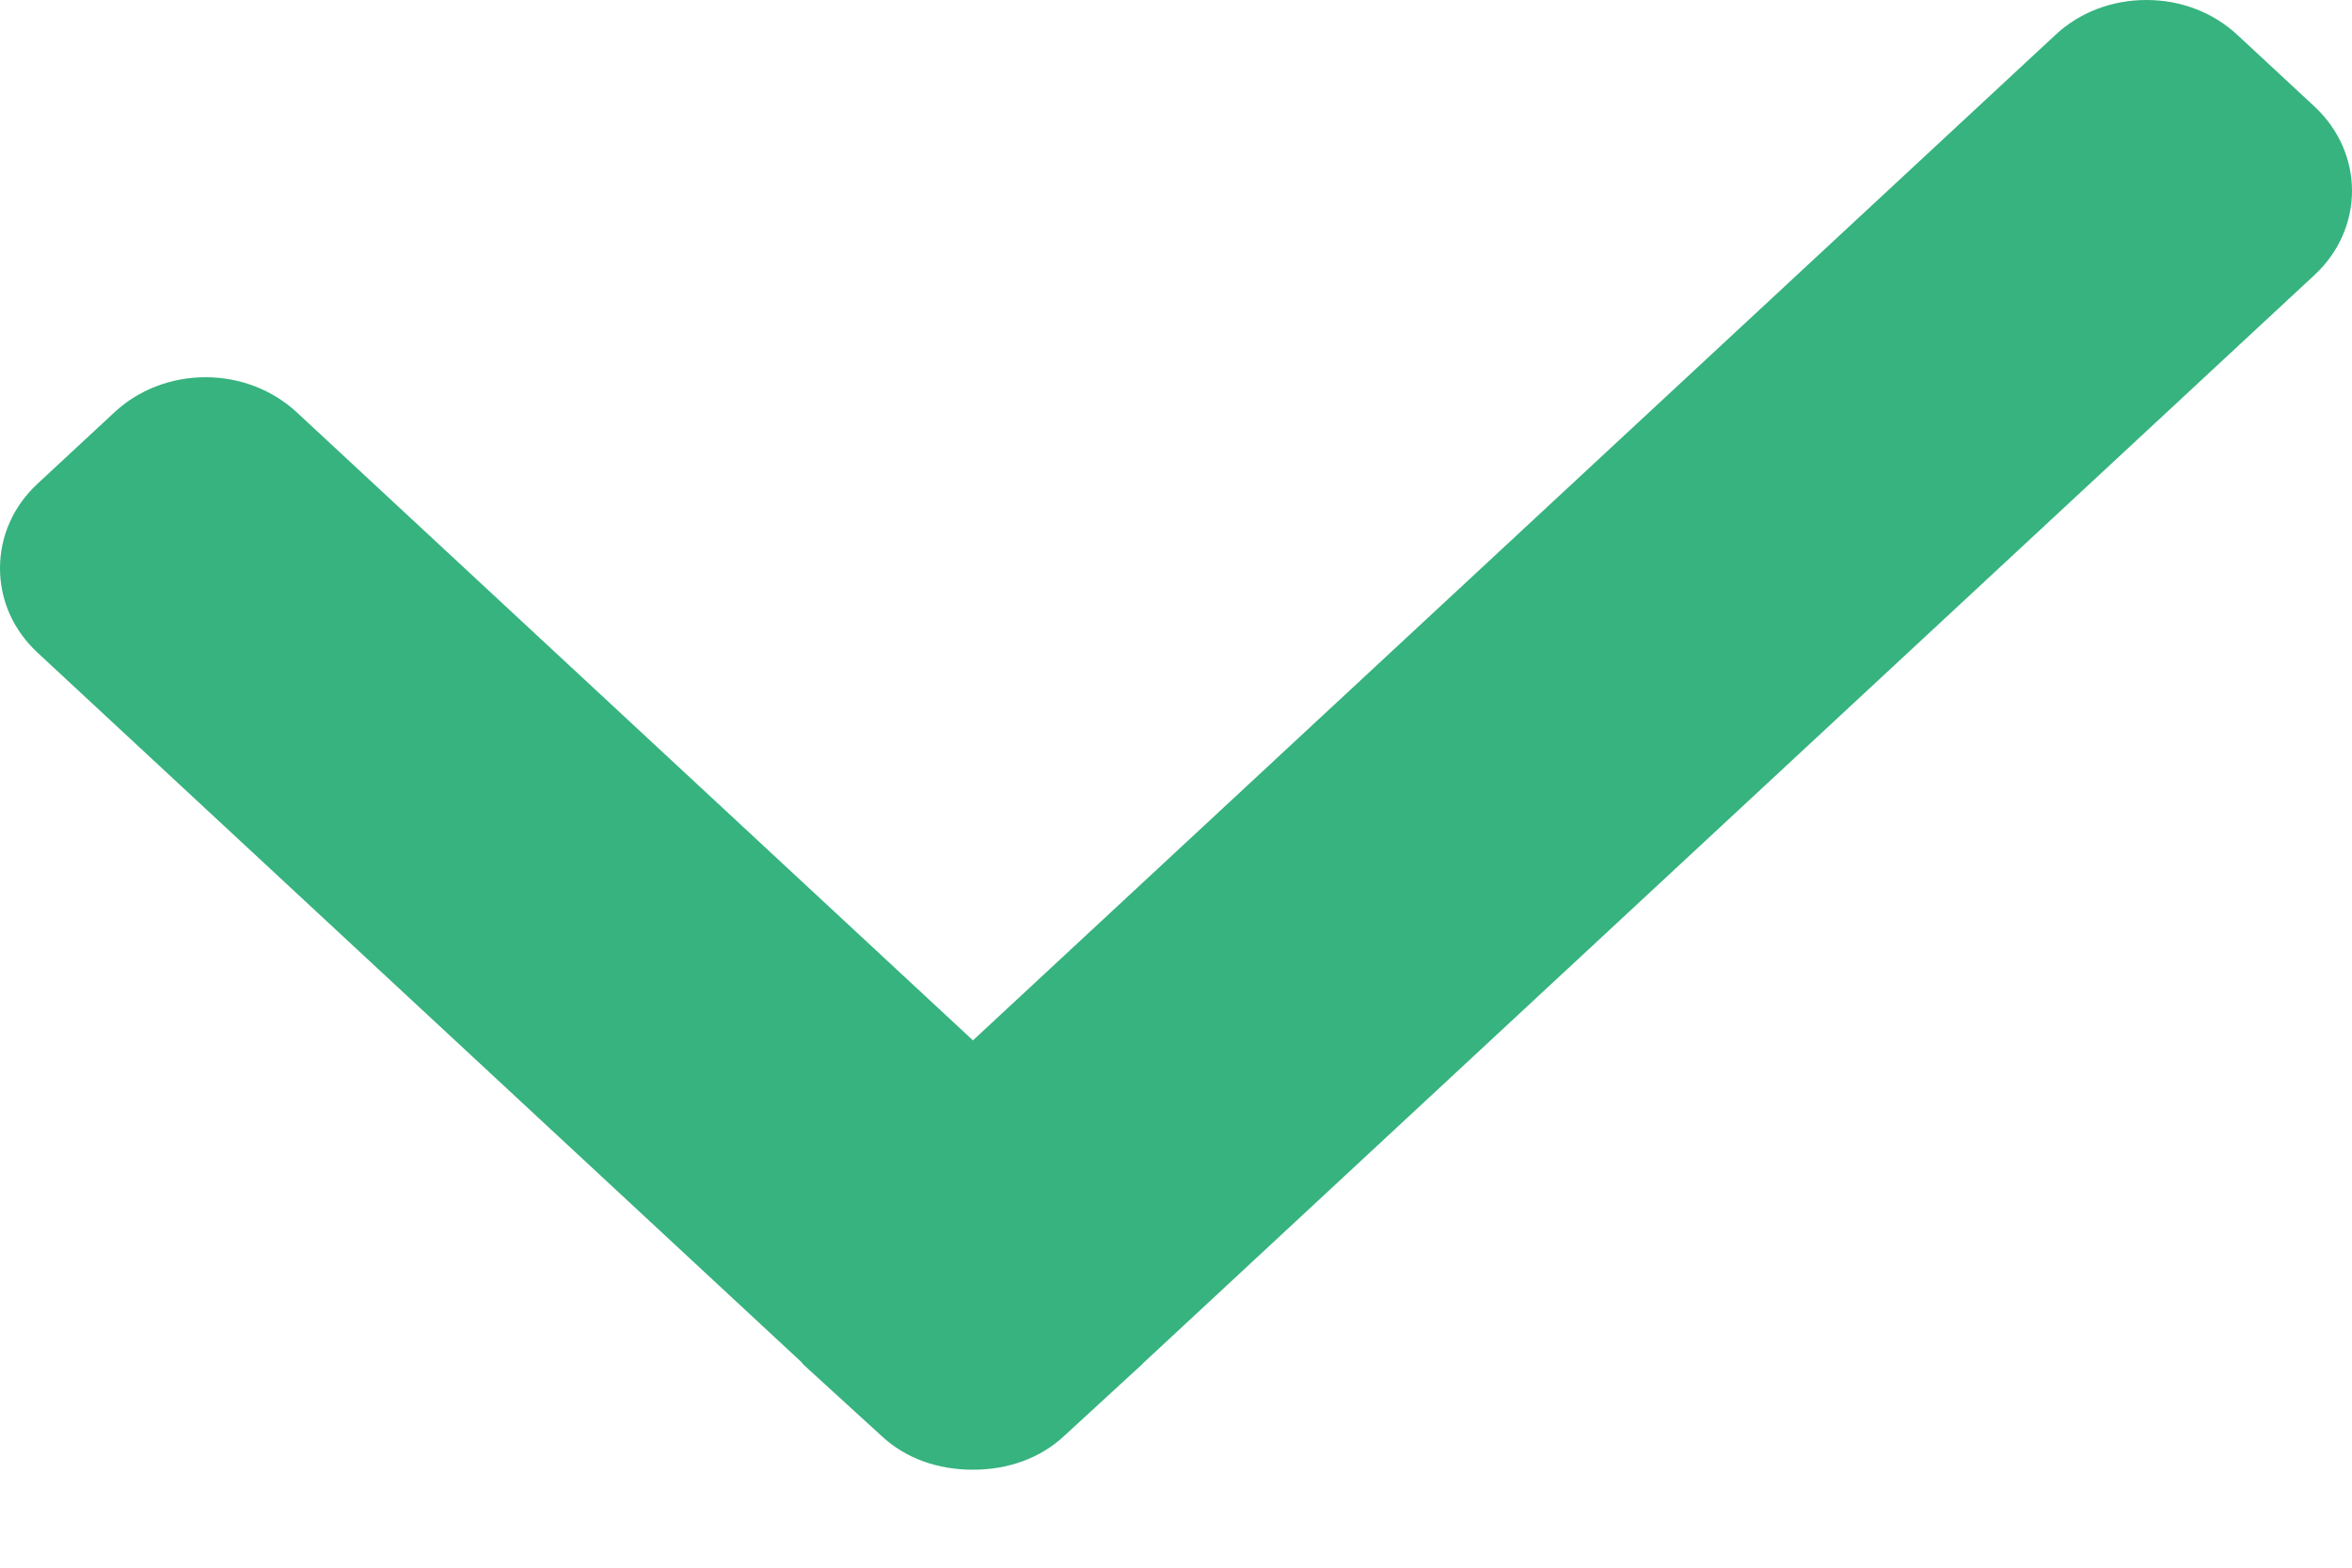 <?xml version="1.0" encoding="UTF-8" standalone="no"?> <svg xmlns="http://www.w3.org/2000/svg" xmlns:xlink="http://www.w3.org/1999/xlink" width="12px" height="8px" viewBox="0 0 12 8" version="1.1"><!-- Generator: sketchtool 49.3 (51167) - http://www.bohemiancoding.com/sketch --><title>0C6DB39F-3F69-4275-8394-B3D0C1661AF8</title><desc>Created with sketchtool.</desc><defs></defs><g id="Solution" stroke="none" stroke-width="1" fill="none" fill-rule="evenodd"><g id="Gmail-Backup-and-Recovery" transform="translate(-1102, -905)" fill="#36B37F" fill-rule="nonzero"><g id="Group-8-Copy-14" transform="translate(1098, 898)"><g id="271205-copy-2" transform="translate(4, 7)"><path d="M11.808,0.543 L11.415,0.178 C11.291,0.063 11.127,0 10.951,0 C10.775,0 10.61,0.063 10.487,0.178 L4.964,5.309 L1.513,2.103 C1.389,1.989 1.224,1.925 1.049,1.925 C0.873,1.925 0.708,1.989 0.585,2.103 L0.192,2.468 C0.068,2.583 0,2.736 0,2.9 C0,3.063 0.068,3.216 0.192,3.331 L4.088,6.95 C4.093,6.957 4.098,6.963 4.105,6.969 L4.498,7.328 C4.621,7.443 4.786,7.5 4.963,7.5 L4.965,7.5 C5.141,7.5 5.306,7.443 5.429,7.328 L5.823,6.966 C5.829,6.96 5.834,6.955 5.838,6.951 L11.808,1.404 C12.064,1.167 12.064,0.781 11.808,0.543 Z" id="Shape"></path></g></g></g></g></svg> 